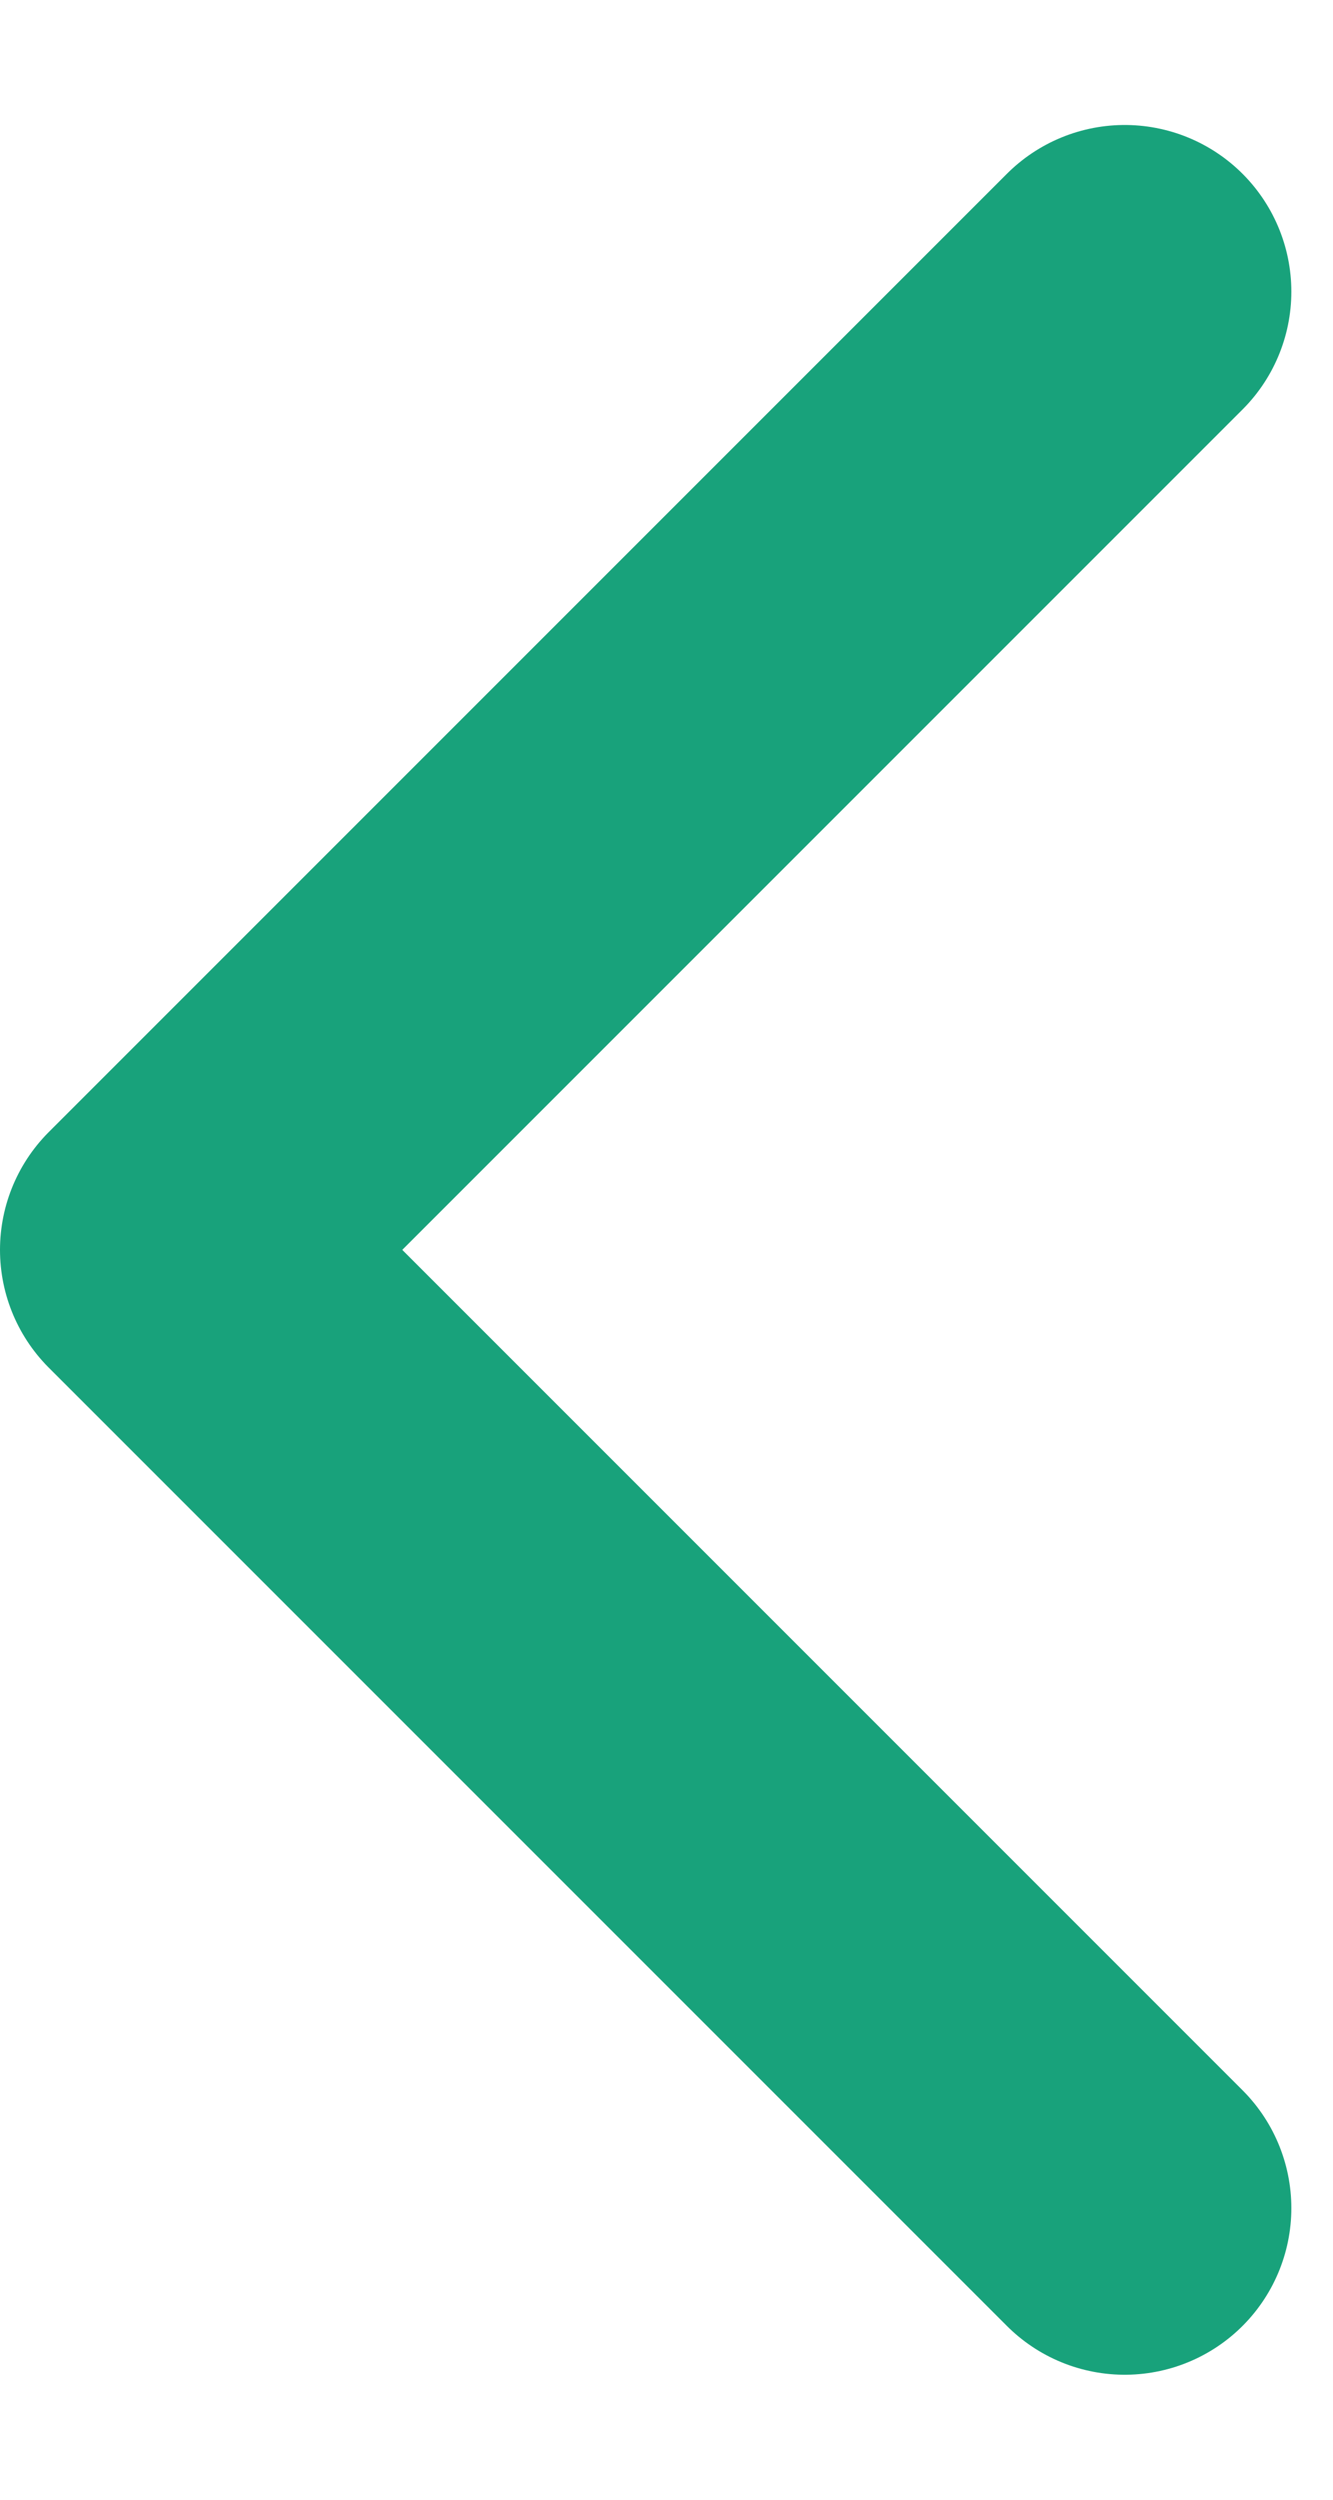 <svg width="8" height="15" viewBox="0 0 8 15" fill="none" xmlns="http://www.w3.org/2000/svg">
<path d="M6.75 1.75L1 7.5L6.75 13.25" stroke="#18A27B" stroke-width="2" stroke-linecap="round" stroke-linejoin="round"/>
</svg>
